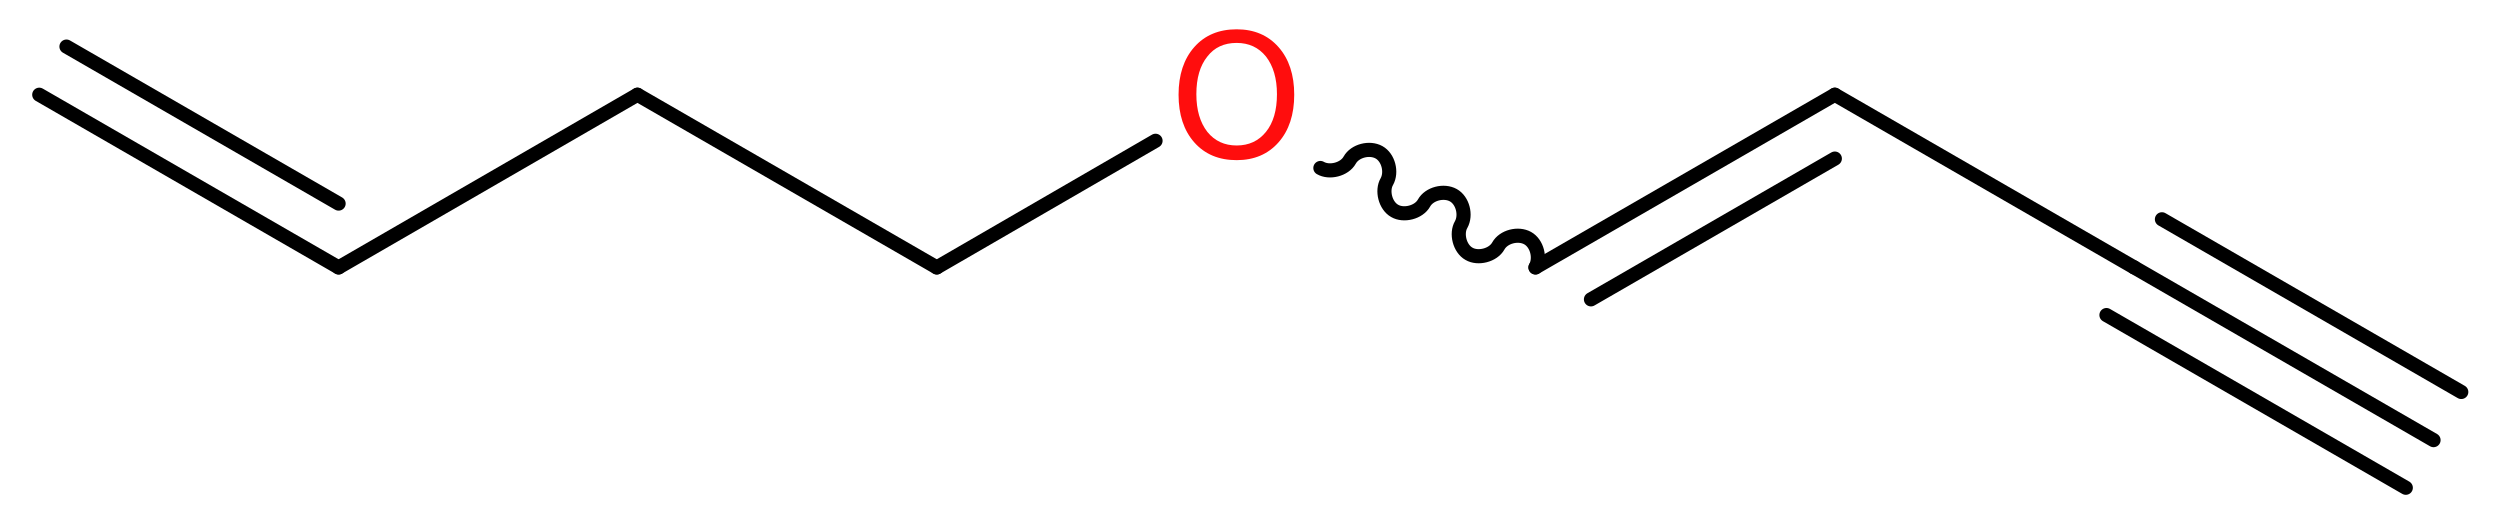 <?xml version='1.0' encoding='UTF-8'?>
<!DOCTYPE svg PUBLIC "-//W3C//DTD SVG 1.1//EN" "http://www.w3.org/Graphics/SVG/1.1/DTD/svg11.dtd">
<svg version='1.2' xmlns='http://www.w3.org/2000/svg' xmlns:xlink='http://www.w3.org/1999/xlink' width='47.77mm' height='10.07mm' viewBox='0 0 47.77 10.07'>
  <desc>Generated by the Chemistry Development Kit (http://github.com/cdk)</desc>
  <g stroke-linecap='round' stroke-linejoin='round' stroke='#000000' stroke-width='.27' fill='#FF0D0D'>
    <rect x='.0' y='.0' width='48.0' height='11.0' fill='#FFFFFF' stroke='none'/>
    <g id='mol1' class='mol'>
      <g id='mol1bnd1' class='bond'>
        <line x1='46.5' y1='8.41' x2='40.78' y2='5.11'/>
        <line x1='45.97' y1='9.32' x2='40.25' y2='6.02'/>
        <line x1='47.03' y1='7.49' x2='41.31' y2='4.19'/>
      </g>
      <line id='mol1bnd2' class='bond' x1='40.78' y1='5.11' x2='35.06' y2='1.81'/>
      <g id='mol1bnd3' class='bond'>
        <line x1='35.06' y1='1.81' x2='29.34' y2='5.11'/>
        <line x1='35.06' y1='3.03' x2='30.4' y2='5.72'/>
      </g>
      <path id='mol1bnd4' class='bond' d='M29.34 5.11c.1 -.18 .03 -.46 -.15 -.56c-.18 -.1 -.46 -.03 -.56 .15c-.1 .18 -.39 .25 -.56 .15c-.18 -.1 -.25 -.39 -.15 -.56c.1 -.18 .03 -.46 -.15 -.56c-.18 -.1 -.46 -.03 -.56 .15c-.1 .18 -.39 .25 -.56 .15c-.18 -.1 -.25 -.39 -.15 -.56c.1 -.18 .03 -.46 -.15 -.56c-.18 -.1 -.46 -.03 -.56 .15c-.1 .18 -.39 .25 -.56 .15' fill='none' stroke='#000000' stroke-width='.27'/>
      <line id='mol1bnd5' class='bond' x1='22.08' y1='2.69' x2='17.9' y2='5.11'/>
      <line id='mol1bnd6' class='bond' x1='17.9' y1='5.11' x2='12.18' y2='1.81'/>
      <line id='mol1bnd7' class='bond' x1='12.18' y1='1.81' x2='6.47' y2='5.11'/>
      <g id='mol1bnd8' class='bond'>
        <line x1='6.47' y1='5.11' x2='.75' y2='1.81'/>
        <line x1='6.47' y1='3.89' x2='1.27' y2='.89'/>
      </g>
      <path id='mol1atm5' class='atom' d='M23.63 .82q-.36 .0 -.56 .26q-.21 .26 -.21 .72q.0 .45 .21 .72q.21 .26 .56 .26q.35 .0 .56 -.26q.21 -.26 .21 -.72q.0 -.45 -.21 -.72q-.21 -.26 -.56 -.26zM23.63 .56q.5 .0 .8 .34q.3 .34 .3 .91q.0 .57 -.3 .91q-.3 .34 -.8 .34q-.51 .0 -.81 -.34q-.3 -.34 -.3 -.91q.0 -.57 .3 -.91q.3 -.34 .81 -.34z' stroke='none'/>
    </g>
  </g>
</svg>
